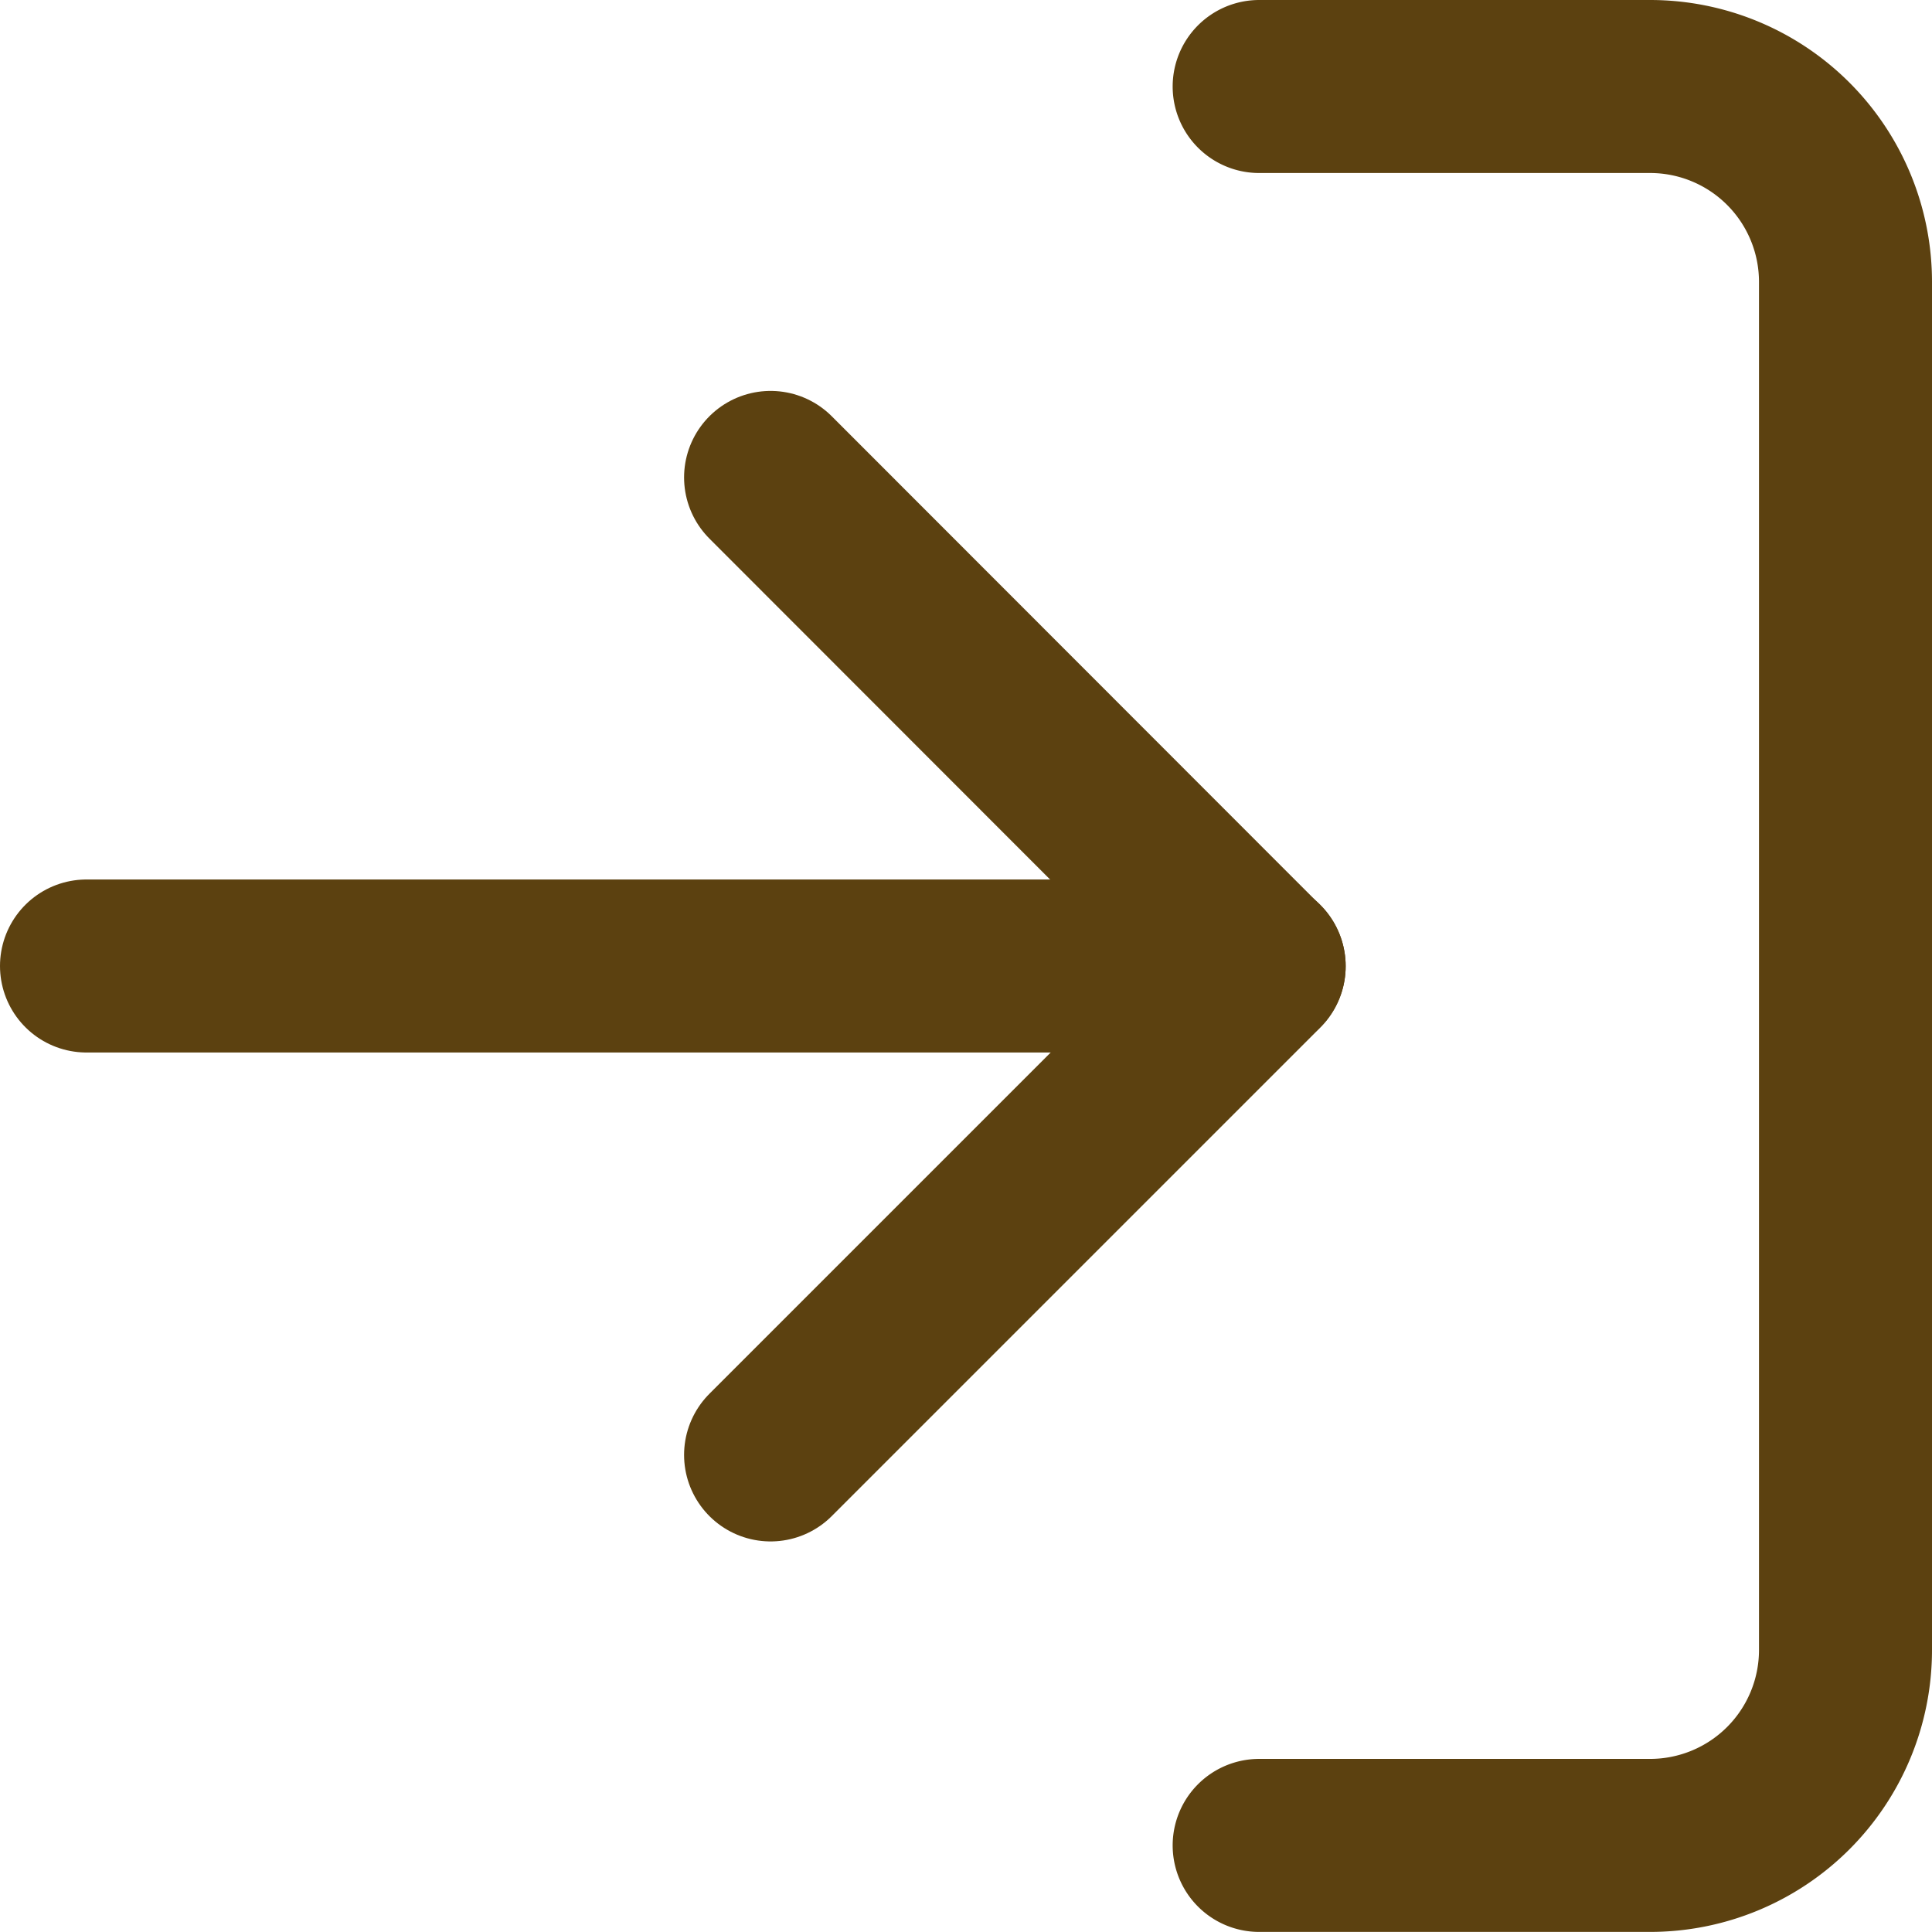 <svg xmlns="http://www.w3.org/2000/svg" width="22.334" height="22.334" viewBox="0 0 22.334 22.334">
  <g id="log-in" transform="translate(1 1)">
    <path id="パス_164" data-name="パス 164" d="M15,3h4.519a2.259,2.259,0,0,1,2.259,2.259V21.074a2.259,2.259,0,0,1-2.259,2.259H15" transform="translate(-1.444 -3)" fill="none" stroke="#5c4110" stroke-linecap="round" stroke-linejoin="round" stroke-width="2"/>
    <path id="パス_165" data-name="パス 165" d="M10,18.3l5.648-5.648L10,7" transform="translate(-2.092 -2.481)" fill="none" stroke="#5c4110" stroke-linecap="round" stroke-linejoin="round" stroke-width="2"/>
    <line id="線_16" data-name="線 16" x1="13.556" transform="translate(0 10.167)" fill="none" stroke="#5c4110" stroke-linecap="round" stroke-linejoin="round" stroke-width="2"/>
  </g>
</svg>
